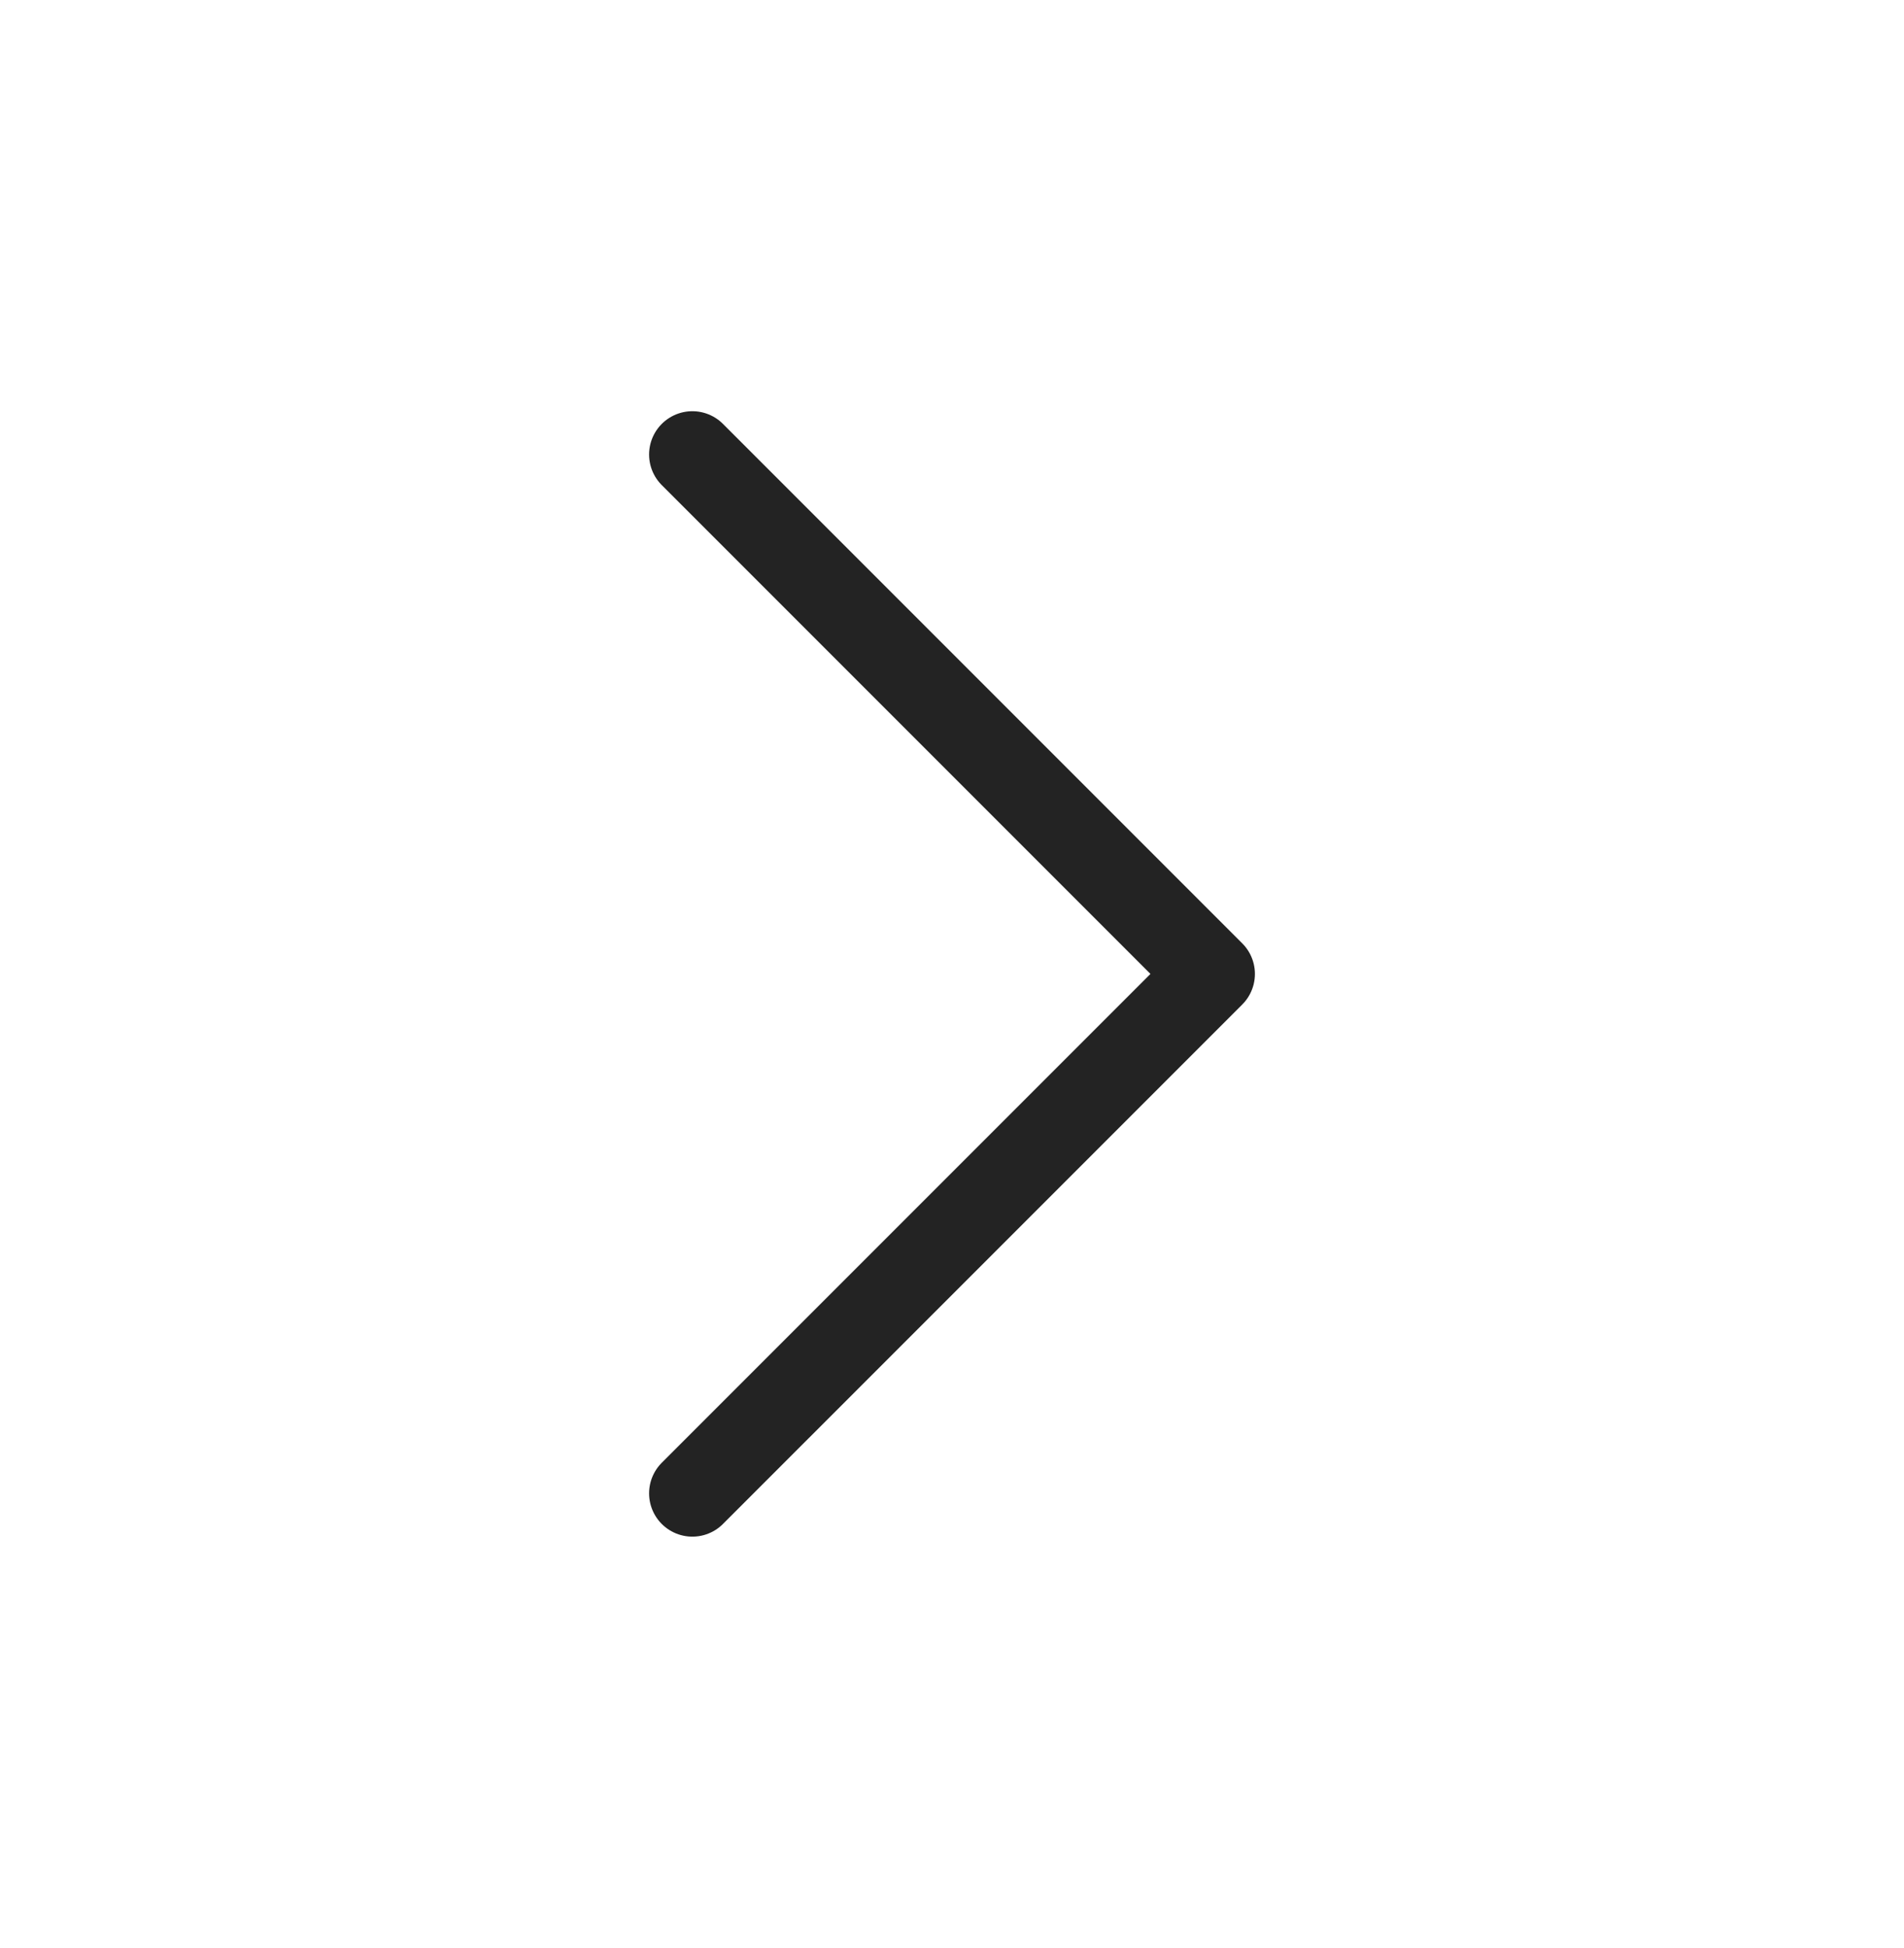 <svg width="44" height="45" viewBox="0 0 44 45" fill="none" xmlns="http://www.w3.org/2000/svg">
<g id="Right Btn">
<path id="Vector" d="M16 10.5L28 22.5L16 34.5" stroke="#232323" stroke-width="2" stroke-linecap="round" stroke-linejoin="round"/>
</g>
</svg>
